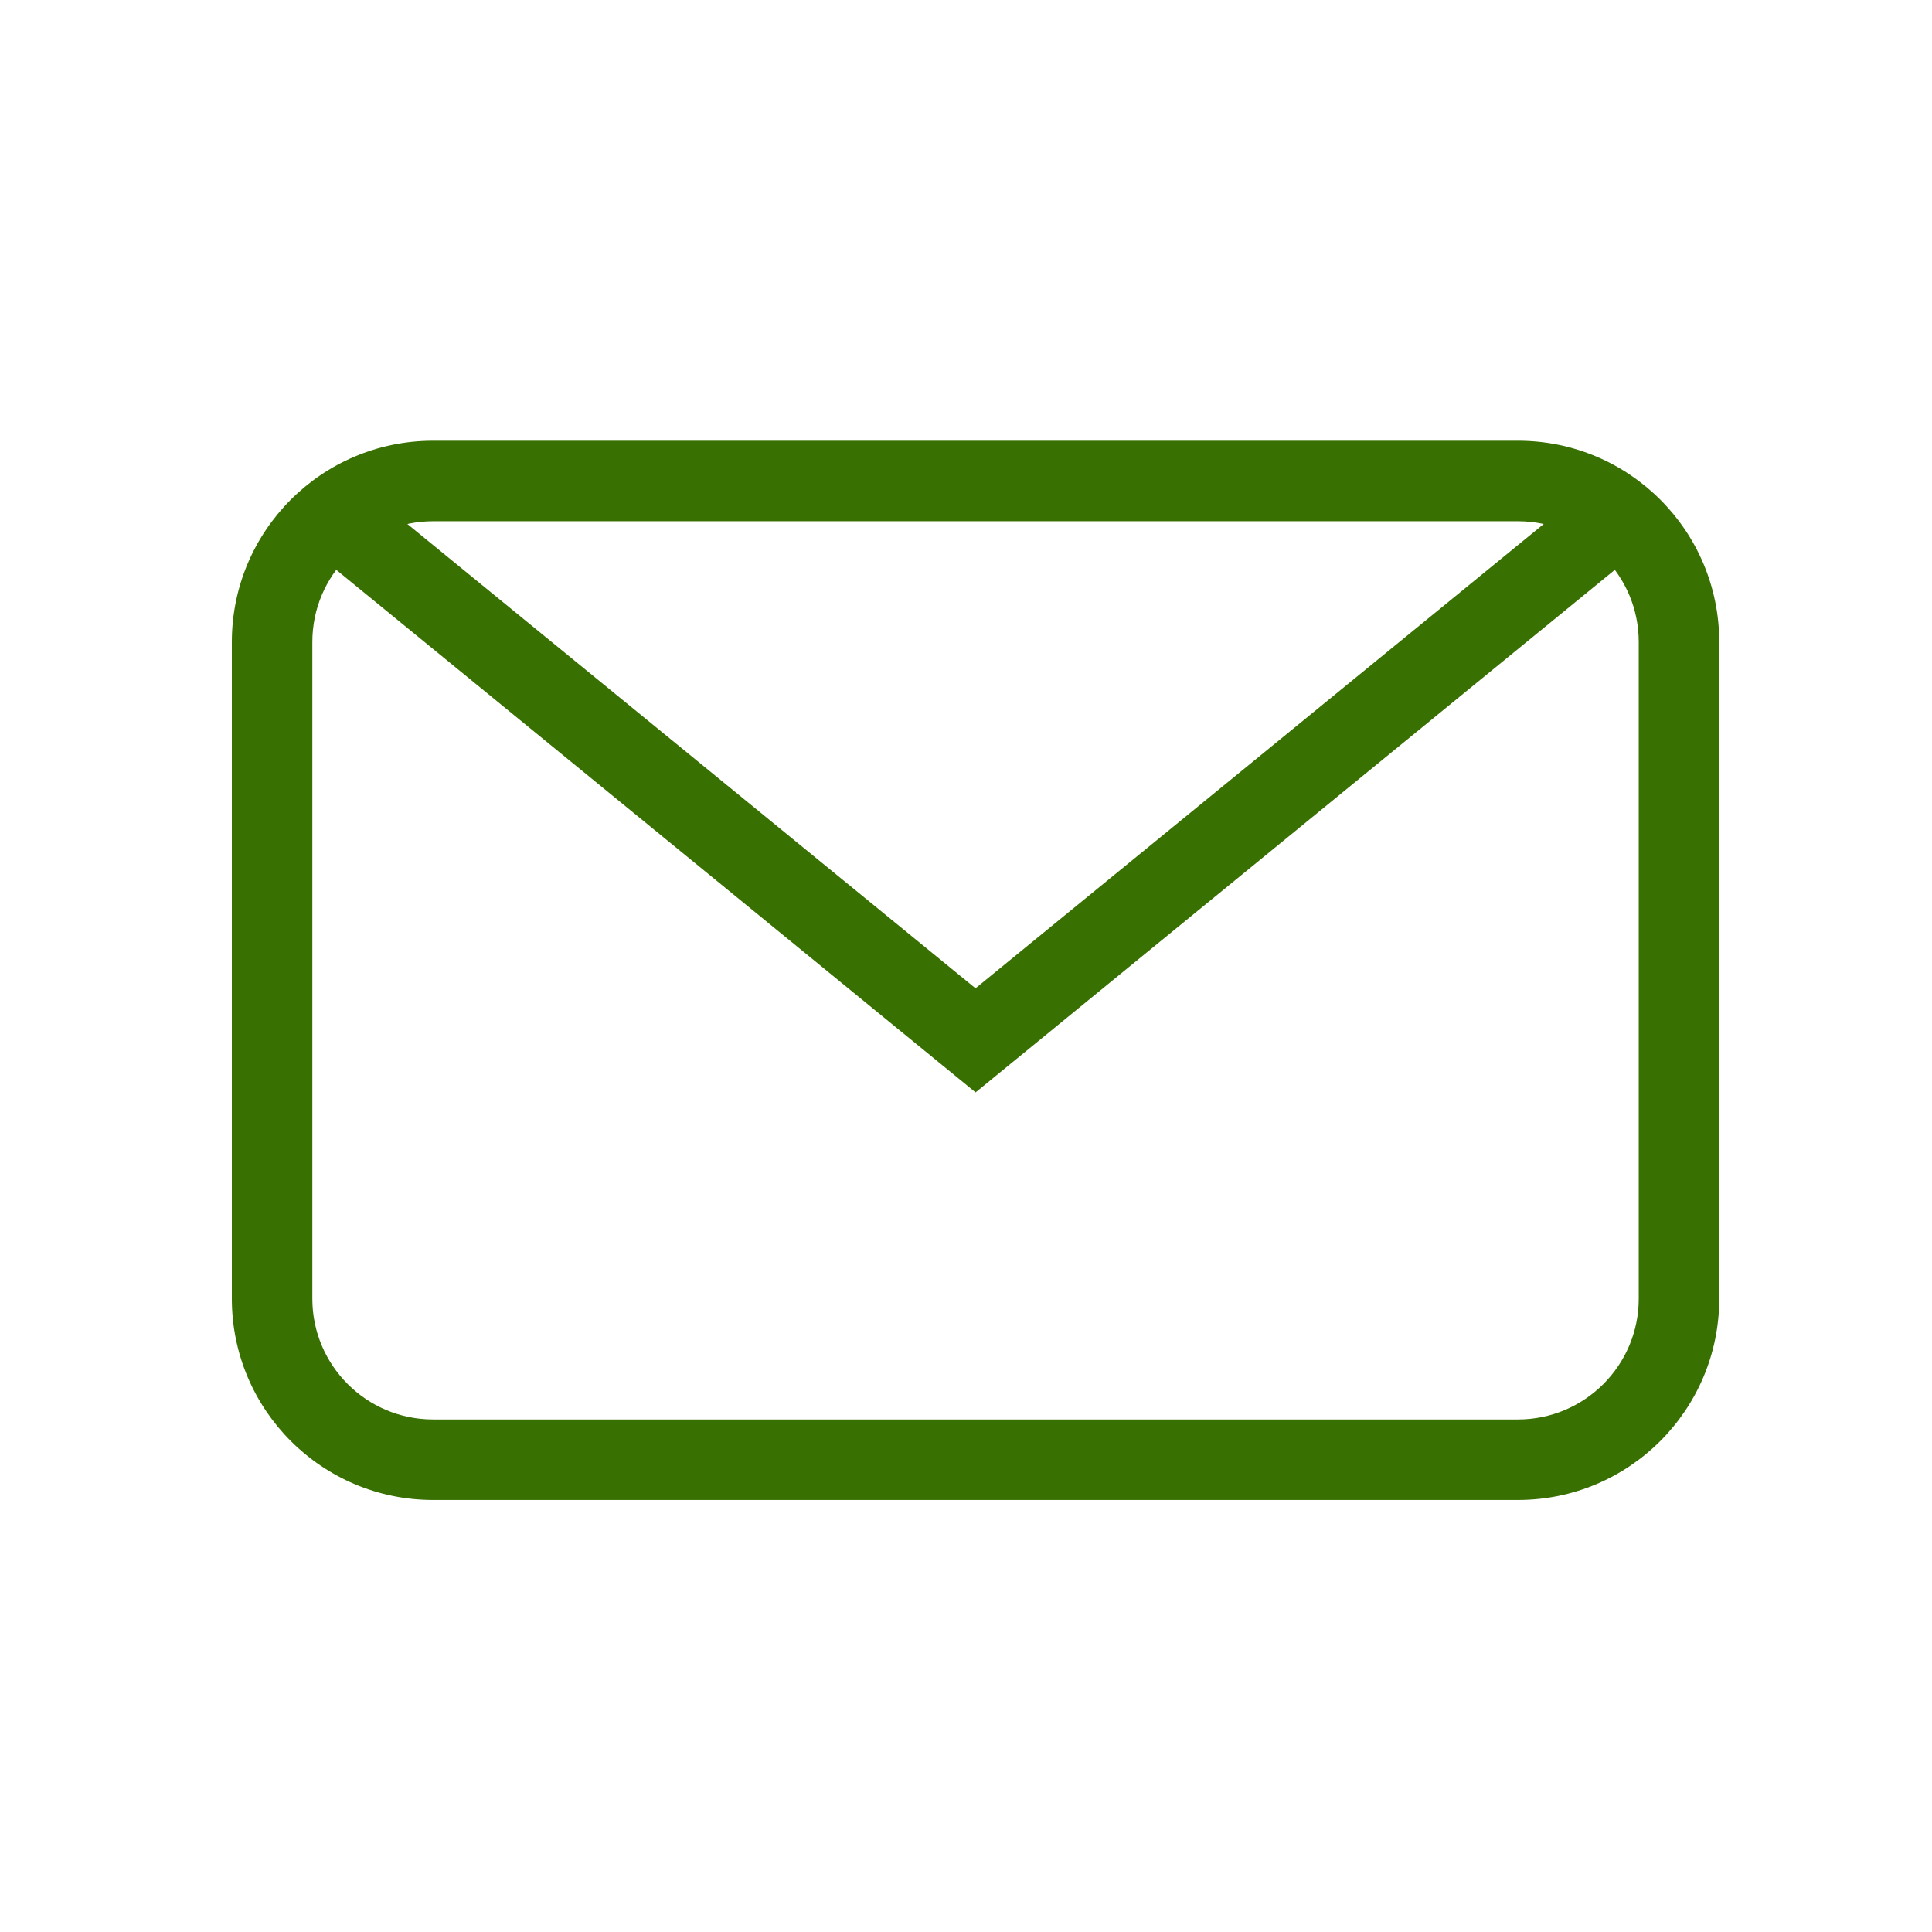 <svg width="24" height="24" viewBox="0 0 24 24" fill="none" xmlns="http://www.w3.org/2000/svg">
<path fill-rule="evenodd" clip-rule="evenodd" d="M5.38 5.475H18.857C20.238 5.475 21.357 6.594 21.357 7.975V16.133C21.357 17.514 20.238 18.633 18.857 18.633H5.38C3.999 18.633 2.88 17.514 2.88 16.133V7.975C2.88 6.594 3.999 5.475 5.38 5.475ZM18.857 6.475H5.38C4.551 6.475 3.88 7.146 3.88 7.975V16.133C3.88 16.961 4.551 17.633 5.38 17.633H18.857C19.685 17.633 20.357 16.961 20.357 16.133V7.975C20.357 7.146 19.685 6.475 18.857 6.475Z" fill="#387002"/>
<path d="M19.434 6.299L20.067 7.073L12.119 13.57L4.17 7.073L4.803 6.299L12.118 12.277L19.434 6.299Z" fill="#387002"/>
</svg>

